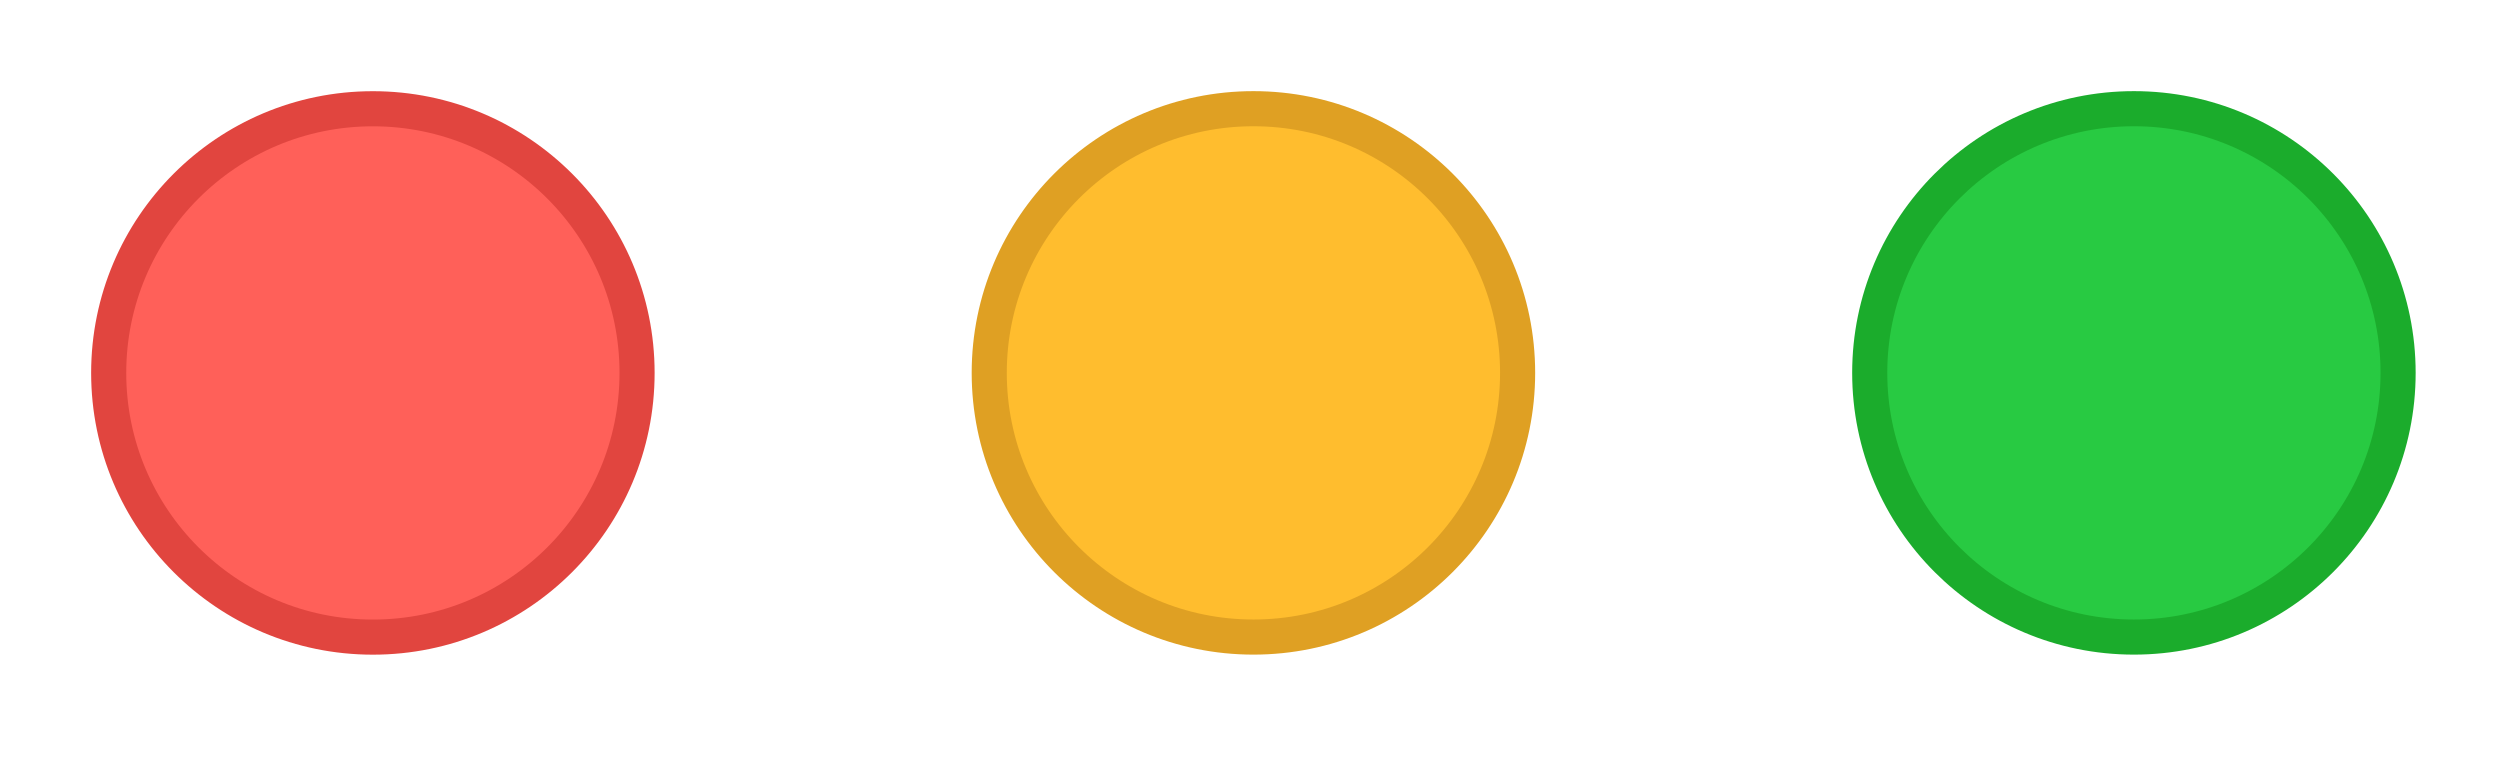<?xml version="1.0" encoding="UTF-8"?> <svg xmlns="http://www.w3.org/2000/svg" width="46" height="14" viewBox="0 0 46 14" fill="none"> <path fill-rule="evenodd" clip-rule="evenodd" d="M39.264 11.722C41.949 11.722 44.125 9.546 44.125 6.861C44.125 4.176 41.949 2 39.264 2C36.58 2 34.403 4.176 34.403 6.861C34.403 9.546 36.58 11.722 39.264 11.722Z" fill="#28CA42" stroke="#1BAC2C" stroke-width="0.646"></path> <path fill-rule="evenodd" clip-rule="evenodd" d="M23.063 11.722C25.748 11.722 27.924 9.546 27.924 6.861C27.924 4.176 25.748 2 23.063 2C20.378 2 18.202 4.176 18.202 6.861C18.202 9.546 20.378 11.722 23.063 11.722Z" fill="#FFBD2E" stroke="#DFA023" stroke-width="0.646"></path> <path fill-rule="evenodd" clip-rule="evenodd" d="M6.861 11.723C9.546 11.723 11.722 9.547 11.722 6.862C11.722 4.177 9.546 2.001 6.861 2.001C4.176 2.001 2 4.177 2 6.862C2 9.547 4.176 11.723 6.861 11.723Z" fill="#FF6059" stroke="#E1453F" stroke-width="0.646"></path> </svg> 